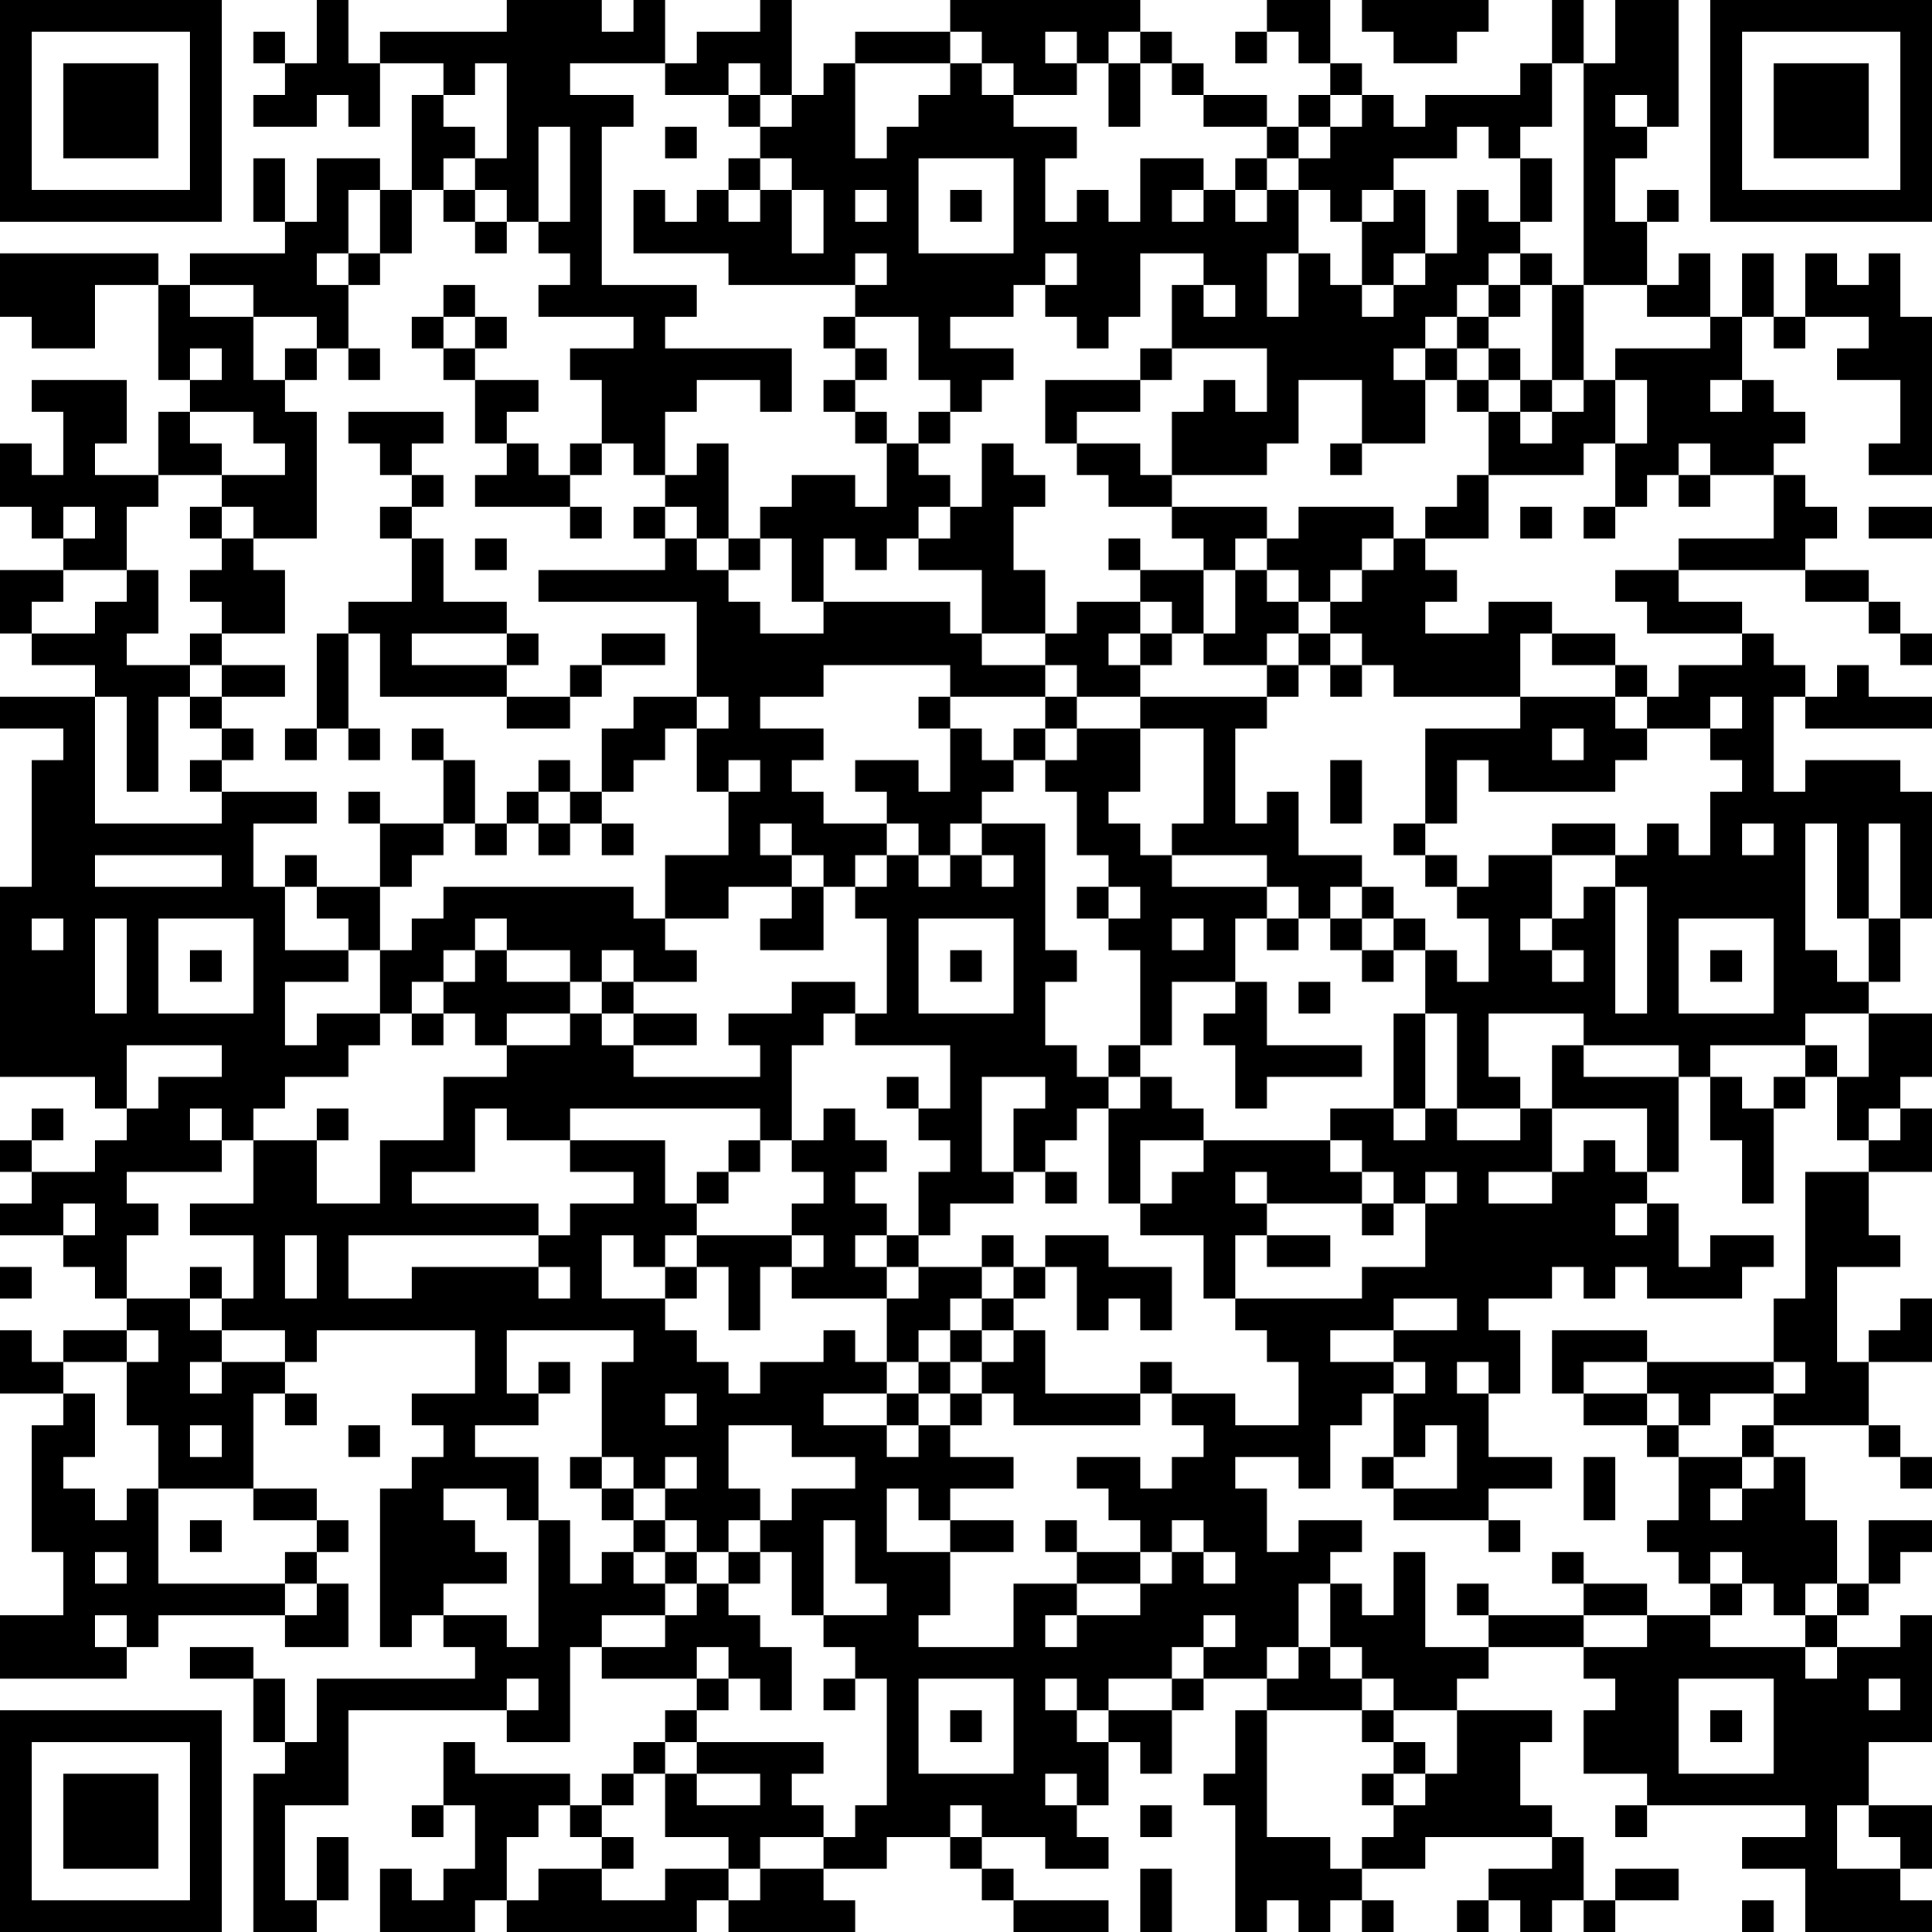 <?xml version="1.0" encoding="UTF-8"?>
<svg xmlns="http://www.w3.org/2000/svg" version="1.1" width="160" height="160" viewBox="0 0 160 160"><rect x="0" y="0" width="160" height="160" fill="#ffffff"/><g transform="scale(2.623)"><g transform="translate(0,0)"><path fill-rule="evenodd" d="M10 0L10 2L9 2L9 1L8 1L8 2L9 2L9 3L8 3L8 4L10 4L10 3L11 3L11 4L12 4L12 2L14 2L14 3L13 3L13 6L12 6L12 5L10 5L10 7L9 7L9 5L8 5L8 7L9 7L9 8L6 8L6 9L5 9L5 8L0 8L0 10L1 10L1 11L3 11L3 9L5 9L5 12L6 12L6 13L5 13L5 15L3 15L3 14L4 14L4 12L1 12L1 13L2 13L2 15L1 15L1 14L0 14L0 16L1 16L1 17L2 17L2 18L0 18L0 20L1 20L1 21L3 21L3 22L0 22L0 23L2 23L2 24L1 24L1 28L0 28L0 34L3 34L3 35L4 35L4 36L3 36L3 37L1 37L1 36L2 36L2 35L1 35L1 36L0 36L0 37L1 37L1 38L0 38L0 39L2 39L2 40L3 40L3 41L4 41L4 42L2 42L2 43L1 43L1 42L0 42L0 44L2 44L2 45L1 45L1 49L2 49L2 51L0 51L0 53L4 53L4 52L5 52L5 51L9 51L9 52L11 52L11 50L10 50L10 49L11 49L11 48L10 48L10 47L8 47L8 44L9 44L9 45L10 45L10 44L9 44L9 43L10 43L10 42L15 42L15 44L13 44L13 45L14 45L14 46L13 46L13 47L12 47L12 52L13 52L13 51L14 51L14 52L15 52L15 53L10 53L10 55L9 55L9 53L8 53L8 52L6 52L6 53L8 53L8 55L9 55L9 56L8 56L8 61L10 61L10 60L11 60L11 58L10 58L10 60L9 60L9 57L11 57L11 54L16 54L16 55L18 55L18 52L19 52L19 53L22 53L22 54L21 54L21 55L20 55L20 56L19 56L19 57L18 57L18 56L15 56L15 55L14 55L14 57L13 57L13 58L14 58L14 57L15 57L15 59L14 59L14 60L13 60L13 59L12 59L12 61L15 61L15 60L16 60L16 61L22 61L22 60L23 60L23 61L27 61L27 60L26 60L26 59L28 59L28 58L30 58L30 59L31 59L31 60L32 60L32 61L35 61L35 60L32 60L32 59L31 59L31 58L33 58L33 59L35 59L35 58L34 58L34 57L35 57L35 55L36 55L36 56L37 56L37 54L38 54L38 53L40 53L40 54L39 54L39 56L38 56L38 57L39 57L39 61L40 61L40 60L41 60L41 61L42 61L42 60L43 60L43 61L44 61L44 60L43 60L43 59L45 59L45 58L49 58L49 59L47 59L47 60L46 60L46 61L47 61L47 60L48 60L48 61L49 61L49 60L50 60L50 61L51 61L51 60L53 60L53 59L51 59L51 60L50 60L50 58L49 58L49 57L48 57L48 55L49 55L49 54L46 54L46 53L47 53L47 52L50 52L50 53L51 53L51 54L50 54L50 56L52 56L52 57L51 57L51 58L52 58L52 57L57 57L57 58L55 58L55 59L57 59L57 61L61 61L61 60L60 60L60 59L61 59L61 57L59 57L59 55L61 55L61 51L60 51L60 52L58 52L58 51L59 51L59 50L60 50L60 49L61 49L61 48L59 48L59 50L58 50L58 48L57 48L57 46L56 46L56 45L59 45L59 46L60 46L60 47L61 47L61 46L60 46L60 45L59 45L59 43L61 43L61 41L60 41L60 42L59 42L59 43L58 43L58 40L60 40L60 39L59 39L59 37L61 37L61 35L60 35L60 34L61 34L61 32L59 32L59 31L60 31L60 29L61 29L61 25L60 25L60 24L57 24L57 25L56 25L56 22L57 22L57 23L61 23L61 22L59 22L59 21L58 21L58 22L57 22L57 21L56 21L56 20L55 20L55 19L53 19L53 18L57 18L57 19L59 19L59 20L60 20L60 21L61 21L61 20L60 20L60 19L59 19L59 18L57 18L57 17L58 17L58 16L57 16L57 15L56 15L56 14L57 14L57 13L56 13L56 12L55 12L55 10L56 10L56 11L57 11L57 10L59 10L59 11L58 11L58 12L60 12L60 14L59 14L59 15L61 15L61 10L60 10L60 8L59 8L59 9L58 9L58 8L57 8L57 10L56 10L56 8L55 8L55 10L54 10L54 8L53 8L53 9L52 9L52 7L53 7L53 6L52 6L52 7L51 7L51 5L52 5L52 4L53 4L53 0L51 0L51 2L50 2L50 0L49 0L49 2L48 2L48 3L45 3L45 4L44 4L44 3L43 3L43 2L42 2L42 0L40 0L40 1L39 1L39 2L40 2L40 1L41 1L41 2L42 2L42 3L41 3L41 4L40 4L40 3L38 3L38 2L37 2L37 1L36 1L36 0L30 0L30 1L27 1L27 2L26 2L26 3L25 3L25 0L24 0L24 1L22 1L22 2L21 2L21 0L20 0L20 1L19 1L19 0L16 0L16 1L12 1L12 2L11 2L11 0ZM43 0L43 1L44 1L44 2L46 2L46 1L47 1L47 0ZM30 1L30 2L27 2L27 5L28 5L28 4L29 4L29 3L30 3L30 2L31 2L31 3L32 3L32 4L34 4L34 5L33 5L33 7L34 7L34 6L35 6L35 7L36 7L36 5L38 5L38 6L37 6L37 7L38 7L38 6L39 6L39 7L40 7L40 6L41 6L41 8L40 8L40 10L41 10L41 8L42 8L42 9L43 9L43 10L44 10L44 9L45 9L45 8L46 8L46 6L47 6L47 7L48 7L48 8L47 8L47 9L46 9L46 10L45 10L45 11L44 11L44 12L45 12L45 14L43 14L43 12L41 12L41 14L40 14L40 15L37 15L37 13L38 13L38 12L39 12L39 13L40 13L40 11L37 11L37 9L38 9L38 10L39 10L39 9L38 9L38 8L36 8L36 10L35 10L35 11L34 11L34 10L33 10L33 9L34 9L34 8L33 8L33 9L32 9L32 10L30 10L30 11L32 11L32 12L31 12L31 13L30 13L30 12L29 12L29 10L27 10L27 9L28 9L28 8L27 8L27 9L23 9L23 8L20 8L20 6L21 6L21 7L22 7L22 6L23 6L23 7L24 7L24 6L25 6L25 8L26 8L26 6L25 6L25 5L24 5L24 4L25 4L25 3L24 3L24 2L23 2L23 3L21 3L21 2L18 2L18 3L20 3L20 4L19 4L19 9L22 9L22 10L21 10L21 11L25 11L25 13L24 13L24 12L22 12L22 13L21 13L21 15L20 15L20 14L19 14L19 12L18 12L18 11L20 11L20 10L17 10L17 9L18 9L18 8L17 8L17 7L18 7L18 4L17 4L17 7L16 7L16 6L15 6L15 5L16 5L16 2L15 2L15 3L14 3L14 4L15 4L15 5L14 5L14 6L13 6L13 8L12 8L12 6L11 6L11 8L10 8L10 9L11 9L11 11L10 11L10 10L8 10L8 9L6 9L6 10L8 10L8 12L9 12L9 13L10 13L10 17L8 17L8 16L7 16L7 15L9 15L9 14L8 14L8 13L6 13L6 14L7 14L7 15L5 15L5 16L4 16L4 18L2 18L2 19L1 19L1 20L3 20L3 19L4 19L4 18L5 18L5 20L4 20L4 21L6 21L6 22L5 22L5 25L4 25L4 22L3 22L3 26L7 26L7 25L10 25L10 26L8 26L8 28L9 28L9 30L11 30L11 31L9 31L9 33L10 33L10 32L12 32L12 33L11 33L11 34L9 34L9 35L8 35L8 36L7 36L7 35L6 35L6 36L7 36L7 37L4 37L4 38L5 38L5 39L4 39L4 41L6 41L6 42L7 42L7 43L6 43L6 44L7 44L7 43L9 43L9 42L7 42L7 41L8 41L8 39L6 39L6 38L8 38L8 36L10 36L10 38L12 38L12 36L14 36L14 34L16 34L16 33L18 33L18 32L19 32L19 33L20 33L20 34L24 34L24 33L23 33L23 32L25 32L25 31L27 31L27 32L26 32L26 33L25 33L25 36L24 36L24 35L18 35L18 36L16 36L16 35L15 35L15 37L13 37L13 38L17 38L17 39L11 39L11 41L13 41L13 40L17 40L17 41L18 41L18 40L17 40L17 39L18 39L18 38L20 38L20 37L18 37L18 36L21 36L21 38L22 38L22 39L21 39L21 40L20 40L20 39L19 39L19 41L21 41L21 42L22 42L22 43L23 43L23 44L24 44L24 43L26 43L26 42L27 42L27 43L28 43L28 44L26 44L26 45L28 45L28 46L29 46L29 45L30 45L30 46L32 46L32 47L30 47L30 48L29 48L29 47L28 47L28 49L30 49L30 51L29 51L29 52L32 52L32 50L34 50L34 51L33 51L33 52L34 52L34 51L36 51L36 50L37 50L37 49L38 49L38 50L39 50L39 49L38 49L38 48L37 48L37 49L36 49L36 48L35 48L35 47L34 47L34 46L36 46L36 47L37 47L37 46L38 46L38 45L37 45L37 44L39 44L39 45L41 45L41 43L40 43L40 42L39 42L39 41L43 41L43 40L45 40L45 38L46 38L46 37L45 37L45 38L44 38L44 37L43 37L43 36L42 36L42 35L44 35L44 36L45 36L45 35L46 35L46 36L48 36L48 35L49 35L49 37L47 37L47 38L49 38L49 37L50 37L50 36L51 36L51 37L52 37L52 38L51 38L51 39L52 39L52 38L53 38L53 40L54 40L54 39L56 39L56 40L55 40L55 41L52 41L52 40L51 40L51 41L50 41L50 40L49 40L49 41L47 41L47 42L48 42L48 44L47 44L47 43L46 43L46 44L47 44L47 46L49 46L49 47L47 47L47 48L44 48L44 47L46 47L46 45L45 45L45 46L44 46L44 44L45 44L45 43L44 43L44 42L46 42L46 41L44 41L44 42L42 42L42 43L44 43L44 44L43 44L43 45L42 45L42 47L41 47L41 46L39 46L39 47L40 47L40 49L41 49L41 48L43 48L43 49L42 49L42 50L41 50L41 52L40 52L40 53L41 53L41 52L42 52L42 53L43 53L43 54L40 54L40 58L42 58L42 59L43 59L43 58L44 58L44 57L45 57L45 56L46 56L46 54L44 54L44 53L43 53L43 52L42 52L42 50L43 50L43 51L44 51L44 49L45 49L45 52L47 52L47 51L50 51L50 52L52 52L52 51L54 51L54 52L57 52L57 53L58 53L58 52L57 52L57 51L58 51L58 50L57 50L57 51L56 51L56 50L55 50L55 49L54 49L54 50L53 50L53 49L52 49L52 48L53 48L53 46L55 46L55 47L54 47L54 48L55 48L55 47L56 47L56 46L55 46L55 45L56 45L56 44L57 44L57 43L56 43L56 41L57 41L57 37L59 37L59 36L60 36L60 35L59 35L59 36L58 36L58 34L59 34L59 32L57 32L57 33L54 33L54 34L53 34L53 33L50 33L50 32L47 32L47 34L48 34L48 35L46 35L46 32L45 32L45 30L46 30L46 31L47 31L47 29L46 29L46 28L47 28L47 27L49 27L49 29L48 29L48 30L49 30L49 31L50 31L50 30L49 30L49 29L50 29L50 28L51 28L51 32L52 32L52 28L51 28L51 27L52 27L52 26L53 26L53 27L54 27L54 25L55 25L55 24L54 24L54 23L55 23L55 22L54 22L54 23L52 23L52 22L53 22L53 21L55 21L55 20L52 20L52 19L51 19L51 18L53 18L53 17L56 17L56 15L54 15L54 14L53 14L53 15L52 15L52 16L51 16L51 14L52 14L52 12L51 12L51 11L54 11L54 10L52 10L52 9L50 9L50 2L49 2L49 4L48 4L48 5L47 5L47 4L46 4L46 5L44 5L44 6L43 6L43 7L42 7L42 6L41 6L41 5L42 5L42 4L43 4L43 3L42 3L42 4L41 4L41 5L40 5L40 4L38 4L38 3L37 3L37 2L36 2L36 1L35 1L35 2L34 2L34 1L33 1L33 2L34 2L34 3L32 3L32 2L31 2L31 1ZM35 2L35 4L36 4L36 2ZM23 3L23 4L24 4L24 3ZM51 3L51 4L52 4L52 3ZM21 4L21 5L22 5L22 4ZM23 5L23 6L24 6L24 5ZM29 5L29 8L32 8L32 5ZM39 5L39 6L40 6L40 5ZM48 5L48 7L49 7L49 5ZM14 6L14 7L15 7L15 8L16 8L16 7L15 7L15 6ZM27 6L27 7L28 7L28 6ZM30 6L30 7L31 7L31 6ZM44 6L44 7L43 7L43 9L44 9L44 8L45 8L45 6ZM11 8L11 9L12 9L12 8ZM48 8L48 9L47 9L47 10L46 10L46 11L45 11L45 12L46 12L46 13L47 13L47 15L46 15L46 16L45 16L45 17L44 17L44 16L41 16L41 17L40 17L40 16L37 16L37 15L36 15L36 14L34 14L34 13L36 13L36 12L37 12L37 11L36 11L36 12L33 12L33 14L34 14L34 15L35 15L35 16L37 16L37 17L38 17L38 18L36 18L36 17L35 17L35 18L36 18L36 19L34 19L34 20L33 20L33 18L32 18L32 16L33 16L33 15L32 15L32 14L31 14L31 16L30 16L30 15L29 15L29 14L30 14L30 13L29 13L29 14L28 14L28 13L27 13L27 12L28 12L28 11L27 11L27 10L26 10L26 11L27 11L27 12L26 12L26 13L27 13L27 14L28 14L28 16L27 16L27 15L25 15L25 16L24 16L24 17L23 17L23 14L22 14L22 15L21 15L21 16L20 16L20 17L21 17L21 18L17 18L17 19L22 19L22 22L20 22L20 23L19 23L19 25L18 25L18 24L17 24L17 25L16 25L16 26L15 26L15 24L14 24L14 23L13 23L13 24L14 24L14 26L12 26L12 25L11 25L11 26L12 26L12 28L10 28L10 27L9 27L9 28L10 28L10 29L11 29L11 30L12 30L12 32L13 32L13 33L14 33L14 32L15 32L15 33L16 33L16 32L18 32L18 31L19 31L19 32L20 32L20 33L22 33L22 32L20 32L20 31L22 31L22 30L21 30L21 29L23 29L23 28L25 28L25 29L24 29L24 30L26 30L26 28L27 28L27 29L28 29L28 32L27 32L27 33L30 33L30 35L29 35L29 34L28 34L28 35L29 35L29 36L30 36L30 37L29 37L29 39L28 39L28 38L27 38L27 37L28 37L28 36L27 36L27 35L26 35L26 36L25 36L25 37L26 37L26 38L25 38L25 39L22 39L22 40L21 40L21 41L22 41L22 40L23 40L23 42L24 42L24 40L25 40L25 41L28 41L28 43L29 43L29 44L28 44L28 45L29 45L29 44L30 44L30 45L31 45L31 44L32 44L32 45L36 45L36 44L37 44L37 43L36 43L36 44L33 44L33 42L32 42L32 41L33 41L33 40L34 40L34 42L35 42L35 41L36 41L36 42L37 42L37 40L35 40L35 39L33 39L33 40L32 40L32 39L31 39L31 40L29 40L29 39L30 39L30 38L32 38L32 37L33 37L33 38L34 38L34 37L33 37L33 36L34 36L34 35L35 35L35 38L36 38L36 39L38 39L38 41L39 41L39 39L40 39L40 40L42 40L42 39L40 39L40 38L43 38L43 39L44 39L44 38L43 38L43 37L42 37L42 36L38 36L38 35L37 35L37 34L36 34L36 33L37 33L37 31L39 31L39 32L38 32L38 33L39 33L39 35L40 35L40 34L43 34L43 33L40 33L40 31L39 31L39 29L40 29L40 30L41 30L41 29L42 29L42 30L43 30L43 31L44 31L44 30L45 30L45 29L44 29L44 28L43 28L43 27L41 27L41 25L40 25L40 26L39 26L39 23L40 23L40 22L41 22L41 21L42 21L42 22L43 22L43 21L44 21L44 22L48 22L48 23L45 23L45 26L44 26L44 27L45 27L45 28L46 28L46 27L45 27L45 26L46 26L46 24L47 24L47 25L51 25L51 24L52 24L52 23L51 23L51 22L52 22L52 21L51 21L51 20L49 20L49 19L47 19L47 20L45 20L45 19L46 19L46 18L45 18L45 17L47 17L47 15L50 15L50 14L51 14L51 12L50 12L50 9L49 9L49 8ZM14 9L14 10L13 10L13 11L14 11L14 12L15 12L15 14L16 14L16 15L15 15L15 16L18 16L18 17L19 17L19 16L18 16L18 15L19 15L19 14L18 14L18 15L17 15L17 14L16 14L16 13L17 13L17 12L15 12L15 11L16 11L16 10L15 10L15 9ZM48 9L48 10L47 10L47 11L46 11L46 12L47 12L47 13L48 13L48 14L49 14L49 13L50 13L50 12L49 12L49 9ZM14 10L14 11L15 11L15 10ZM6 11L6 12L7 12L7 11ZM9 11L9 12L10 12L10 11ZM11 11L11 12L12 12L12 11ZM47 11L47 12L48 12L48 13L49 13L49 12L48 12L48 11ZM54 12L54 13L55 13L55 12ZM11 13L11 14L12 14L12 15L13 15L13 16L12 16L12 17L13 17L13 19L11 19L11 20L10 20L10 23L9 23L9 24L10 24L10 23L11 23L11 24L12 24L12 23L11 23L11 20L12 20L12 22L16 22L16 23L18 23L18 22L19 22L19 21L21 21L21 20L19 20L19 21L18 21L18 22L16 22L16 21L17 21L17 20L16 20L16 19L14 19L14 17L13 17L13 16L14 16L14 15L13 15L13 14L14 14L14 13ZM42 14L42 15L43 15L43 14ZM53 15L53 16L54 16L54 15ZM2 16L2 17L3 17L3 16ZM6 16L6 17L7 17L7 18L6 18L6 19L7 19L7 20L6 20L6 21L7 21L7 22L6 22L6 23L7 23L7 24L6 24L6 25L7 25L7 24L8 24L8 23L7 23L7 22L9 22L9 21L7 21L7 20L9 20L9 18L8 18L8 17L7 17L7 16ZM21 16L21 17L22 17L22 18L23 18L23 19L24 19L24 20L26 20L26 19L30 19L30 20L31 20L31 21L33 21L33 22L30 22L30 21L26 21L26 22L24 22L24 23L26 23L26 24L25 24L25 25L26 25L26 26L28 26L28 27L27 27L27 28L28 28L28 27L29 27L29 28L30 28L30 27L31 27L31 28L32 28L32 27L31 27L31 26L33 26L33 30L34 30L34 31L33 31L33 33L34 33L34 34L35 34L35 35L36 35L36 34L35 34L35 33L36 33L36 30L35 30L35 29L36 29L36 28L35 28L35 27L34 27L34 25L33 25L33 24L34 24L34 23L36 23L36 25L35 25L35 26L36 26L36 27L37 27L37 28L40 28L40 29L41 29L41 28L40 28L40 27L37 27L37 26L38 26L38 23L36 23L36 22L40 22L40 21L41 21L41 20L42 20L42 21L43 21L43 20L42 20L42 19L43 19L43 18L44 18L44 17L43 17L43 18L42 18L42 19L41 19L41 18L40 18L40 17L39 17L39 18L38 18L38 20L37 20L37 19L36 19L36 20L35 20L35 21L36 21L36 22L34 22L34 21L33 21L33 20L31 20L31 18L29 18L29 17L30 17L30 16L29 16L29 17L28 17L28 18L27 18L27 17L26 17L26 19L25 19L25 17L24 17L24 18L23 18L23 17L22 17L22 16ZM48 16L48 17L49 17L49 16ZM50 16L50 17L51 17L51 16ZM59 16L59 17L61 17L61 16ZM15 17L15 18L16 18L16 17ZM39 18L39 20L38 20L38 21L40 21L40 20L41 20L41 19L40 19L40 18ZM13 20L13 21L16 21L16 20ZM36 20L36 21L37 21L37 20ZM48 20L48 22L51 22L51 21L49 21L49 20ZM22 22L22 23L21 23L21 24L20 24L20 25L19 25L19 26L18 26L18 25L17 25L17 26L16 26L16 27L15 27L15 26L14 26L14 27L13 27L13 28L12 28L12 30L13 30L13 29L14 29L14 28L20 28L20 29L21 29L21 27L23 27L23 25L24 25L24 24L23 24L23 25L22 25L22 23L23 23L23 22ZM29 22L29 23L30 23L30 25L29 25L29 24L27 24L27 25L28 25L28 26L29 26L29 27L30 27L30 26L31 26L31 25L32 25L32 24L33 24L33 23L34 23L34 22L33 22L33 23L32 23L32 24L31 24L31 23L30 23L30 22ZM49 23L49 24L50 24L50 23ZM42 24L42 26L43 26L43 24ZM17 26L17 27L18 27L18 26ZM19 26L19 27L20 27L20 26ZM24 26L24 27L25 27L25 28L26 28L26 27L25 27L25 26ZM49 26L49 27L51 27L51 26ZM55 26L55 27L56 27L56 26ZM57 26L57 30L58 30L58 31L59 31L59 29L60 29L60 26L59 26L59 29L58 29L58 26ZM3 27L3 28L7 28L7 27ZM34 28L34 29L35 29L35 28ZM42 28L42 29L43 29L43 30L44 30L44 29L43 29L43 28ZM1 29L1 30L2 30L2 29ZM3 29L3 32L4 32L4 29ZM5 29L5 32L8 32L8 29ZM15 29L15 30L14 30L14 31L13 31L13 32L14 32L14 31L15 31L15 30L16 30L16 31L18 31L18 30L16 30L16 29ZM29 29L29 32L32 32L32 29ZM37 29L37 30L38 30L38 29ZM53 29L53 32L56 32L56 29ZM6 30L6 31L7 31L7 30ZM19 30L19 31L20 31L20 30ZM30 30L30 31L31 31L31 30ZM54 30L54 31L55 31L55 30ZM41 31L41 32L42 32L42 31ZM44 32L44 35L45 35L45 32ZM4 33L4 35L5 35L5 34L7 34L7 33ZM49 33L49 35L52 35L52 37L53 37L53 34L50 34L50 33ZM57 33L57 34L56 34L56 35L55 35L55 34L54 34L54 36L55 36L55 38L56 38L56 35L57 35L57 34L58 34L58 33ZM31 34L31 37L32 37L32 35L33 35L33 34ZM10 35L10 36L11 36L11 35ZM23 36L23 37L22 37L22 38L23 38L23 37L24 37L24 36ZM36 36L36 38L37 38L37 37L38 37L38 36ZM39 37L39 38L40 38L40 37ZM2 38L2 39L3 39L3 38ZM9 39L9 41L10 41L10 39ZM25 39L25 40L26 40L26 39ZM27 39L27 40L28 40L28 41L29 41L29 40L28 40L28 39ZM0 40L0 41L1 41L1 40ZM6 40L6 41L7 41L7 40ZM31 40L31 41L30 41L30 42L29 42L29 43L30 43L30 44L31 44L31 43L32 43L32 42L31 42L31 41L32 41L32 40ZM4 42L4 43L2 43L2 44L3 44L3 46L2 46L2 47L3 47L3 48L4 48L4 47L5 47L5 50L9 50L9 51L10 51L10 50L9 50L9 49L10 49L10 48L8 48L8 47L5 47L5 45L4 45L4 43L5 43L5 42ZM16 42L16 44L17 44L17 45L15 45L15 46L17 46L17 48L16 48L16 47L14 47L14 48L15 48L15 49L16 49L16 50L14 50L14 51L16 51L16 52L17 52L17 48L18 48L18 50L19 50L19 49L20 49L20 50L21 50L21 51L19 51L19 52L21 52L21 51L22 51L22 50L23 50L23 51L24 51L24 52L25 52L25 54L24 54L24 53L23 53L23 52L22 52L22 53L23 53L23 54L22 54L22 55L21 55L21 56L20 56L20 57L19 57L19 58L18 58L18 57L17 57L17 58L16 58L16 60L17 60L17 59L19 59L19 60L21 60L21 59L23 59L23 60L24 60L24 59L26 59L26 58L27 58L27 57L28 57L28 53L27 53L27 52L26 52L26 51L28 51L28 50L27 50L27 48L26 48L26 51L25 51L25 49L24 49L24 48L25 48L25 47L27 47L27 46L25 46L25 45L23 45L23 47L24 47L24 48L23 48L23 49L22 49L22 48L21 48L21 47L22 47L22 46L21 46L21 47L20 47L20 46L19 46L19 43L20 43L20 42ZM30 42L30 43L31 43L31 42ZM49 42L49 44L50 44L50 45L52 45L52 46L53 46L53 45L54 45L54 44L56 44L56 43L52 43L52 42ZM17 43L17 44L18 44L18 43ZM50 43L50 44L52 44L52 45L53 45L53 44L52 44L52 43ZM21 44L21 45L22 45L22 44ZM6 45L6 46L7 46L7 45ZM11 45L11 46L12 46L12 45ZM18 46L18 47L19 47L19 48L20 48L20 49L21 49L21 50L22 50L22 49L21 49L21 48L20 48L20 47L19 47L19 46ZM43 46L43 47L44 47L44 46ZM50 46L50 48L51 48L51 46ZM6 48L6 49L7 49L7 48ZM30 48L30 49L32 49L32 48ZM33 48L33 49L34 49L34 50L36 50L36 49L34 49L34 48ZM47 48L47 49L48 49L48 48ZM3 49L3 50L4 50L4 49ZM23 49L23 50L24 50L24 49ZM49 49L49 50L50 50L50 51L52 51L52 50L50 50L50 49ZM46 50L46 51L47 51L47 50ZM54 50L54 51L55 51L55 50ZM3 51L3 52L4 52L4 51ZM38 51L38 52L37 52L37 53L35 53L35 54L34 54L34 53L33 53L33 54L34 54L34 55L35 55L35 54L37 54L37 53L38 53L38 52L39 52L39 51ZM16 53L16 54L17 54L17 53ZM26 53L26 54L27 54L27 53ZM29 53L29 56L32 56L32 53ZM53 53L53 56L56 56L56 53ZM59 53L59 54L60 54L60 53ZM30 54L30 55L31 55L31 54ZM43 54L43 55L44 55L44 56L43 56L43 57L44 57L44 56L45 56L45 55L44 55L44 54ZM54 54L54 55L55 55L55 54ZM22 55L22 56L21 56L21 58L23 58L23 59L24 59L24 58L26 58L26 57L25 57L25 56L26 56L26 55ZM22 56L22 57L24 57L24 56ZM33 56L33 57L34 57L34 56ZM30 57L30 58L31 58L31 57ZM36 57L36 58L37 58L37 57ZM58 57L58 59L60 59L60 58L59 58L59 57ZM19 58L19 59L20 59L20 58ZM36 59L36 61L37 61L37 59ZM55 60L55 61L56 61L56 60ZM0 0L0 7L7 7L7 0ZM1 1L1 6L6 6L6 1ZM2 2L2 5L5 5L5 2ZM54 0L54 7L61 7L61 0ZM55 1L55 6L60 6L60 1ZM56 2L56 5L59 5L59 2ZM0 54L0 61L7 61L7 54ZM1 55L1 60L6 60L6 55ZM2 56L2 59L5 59L5 56Z" fill="#000000"/></g></g></svg>
